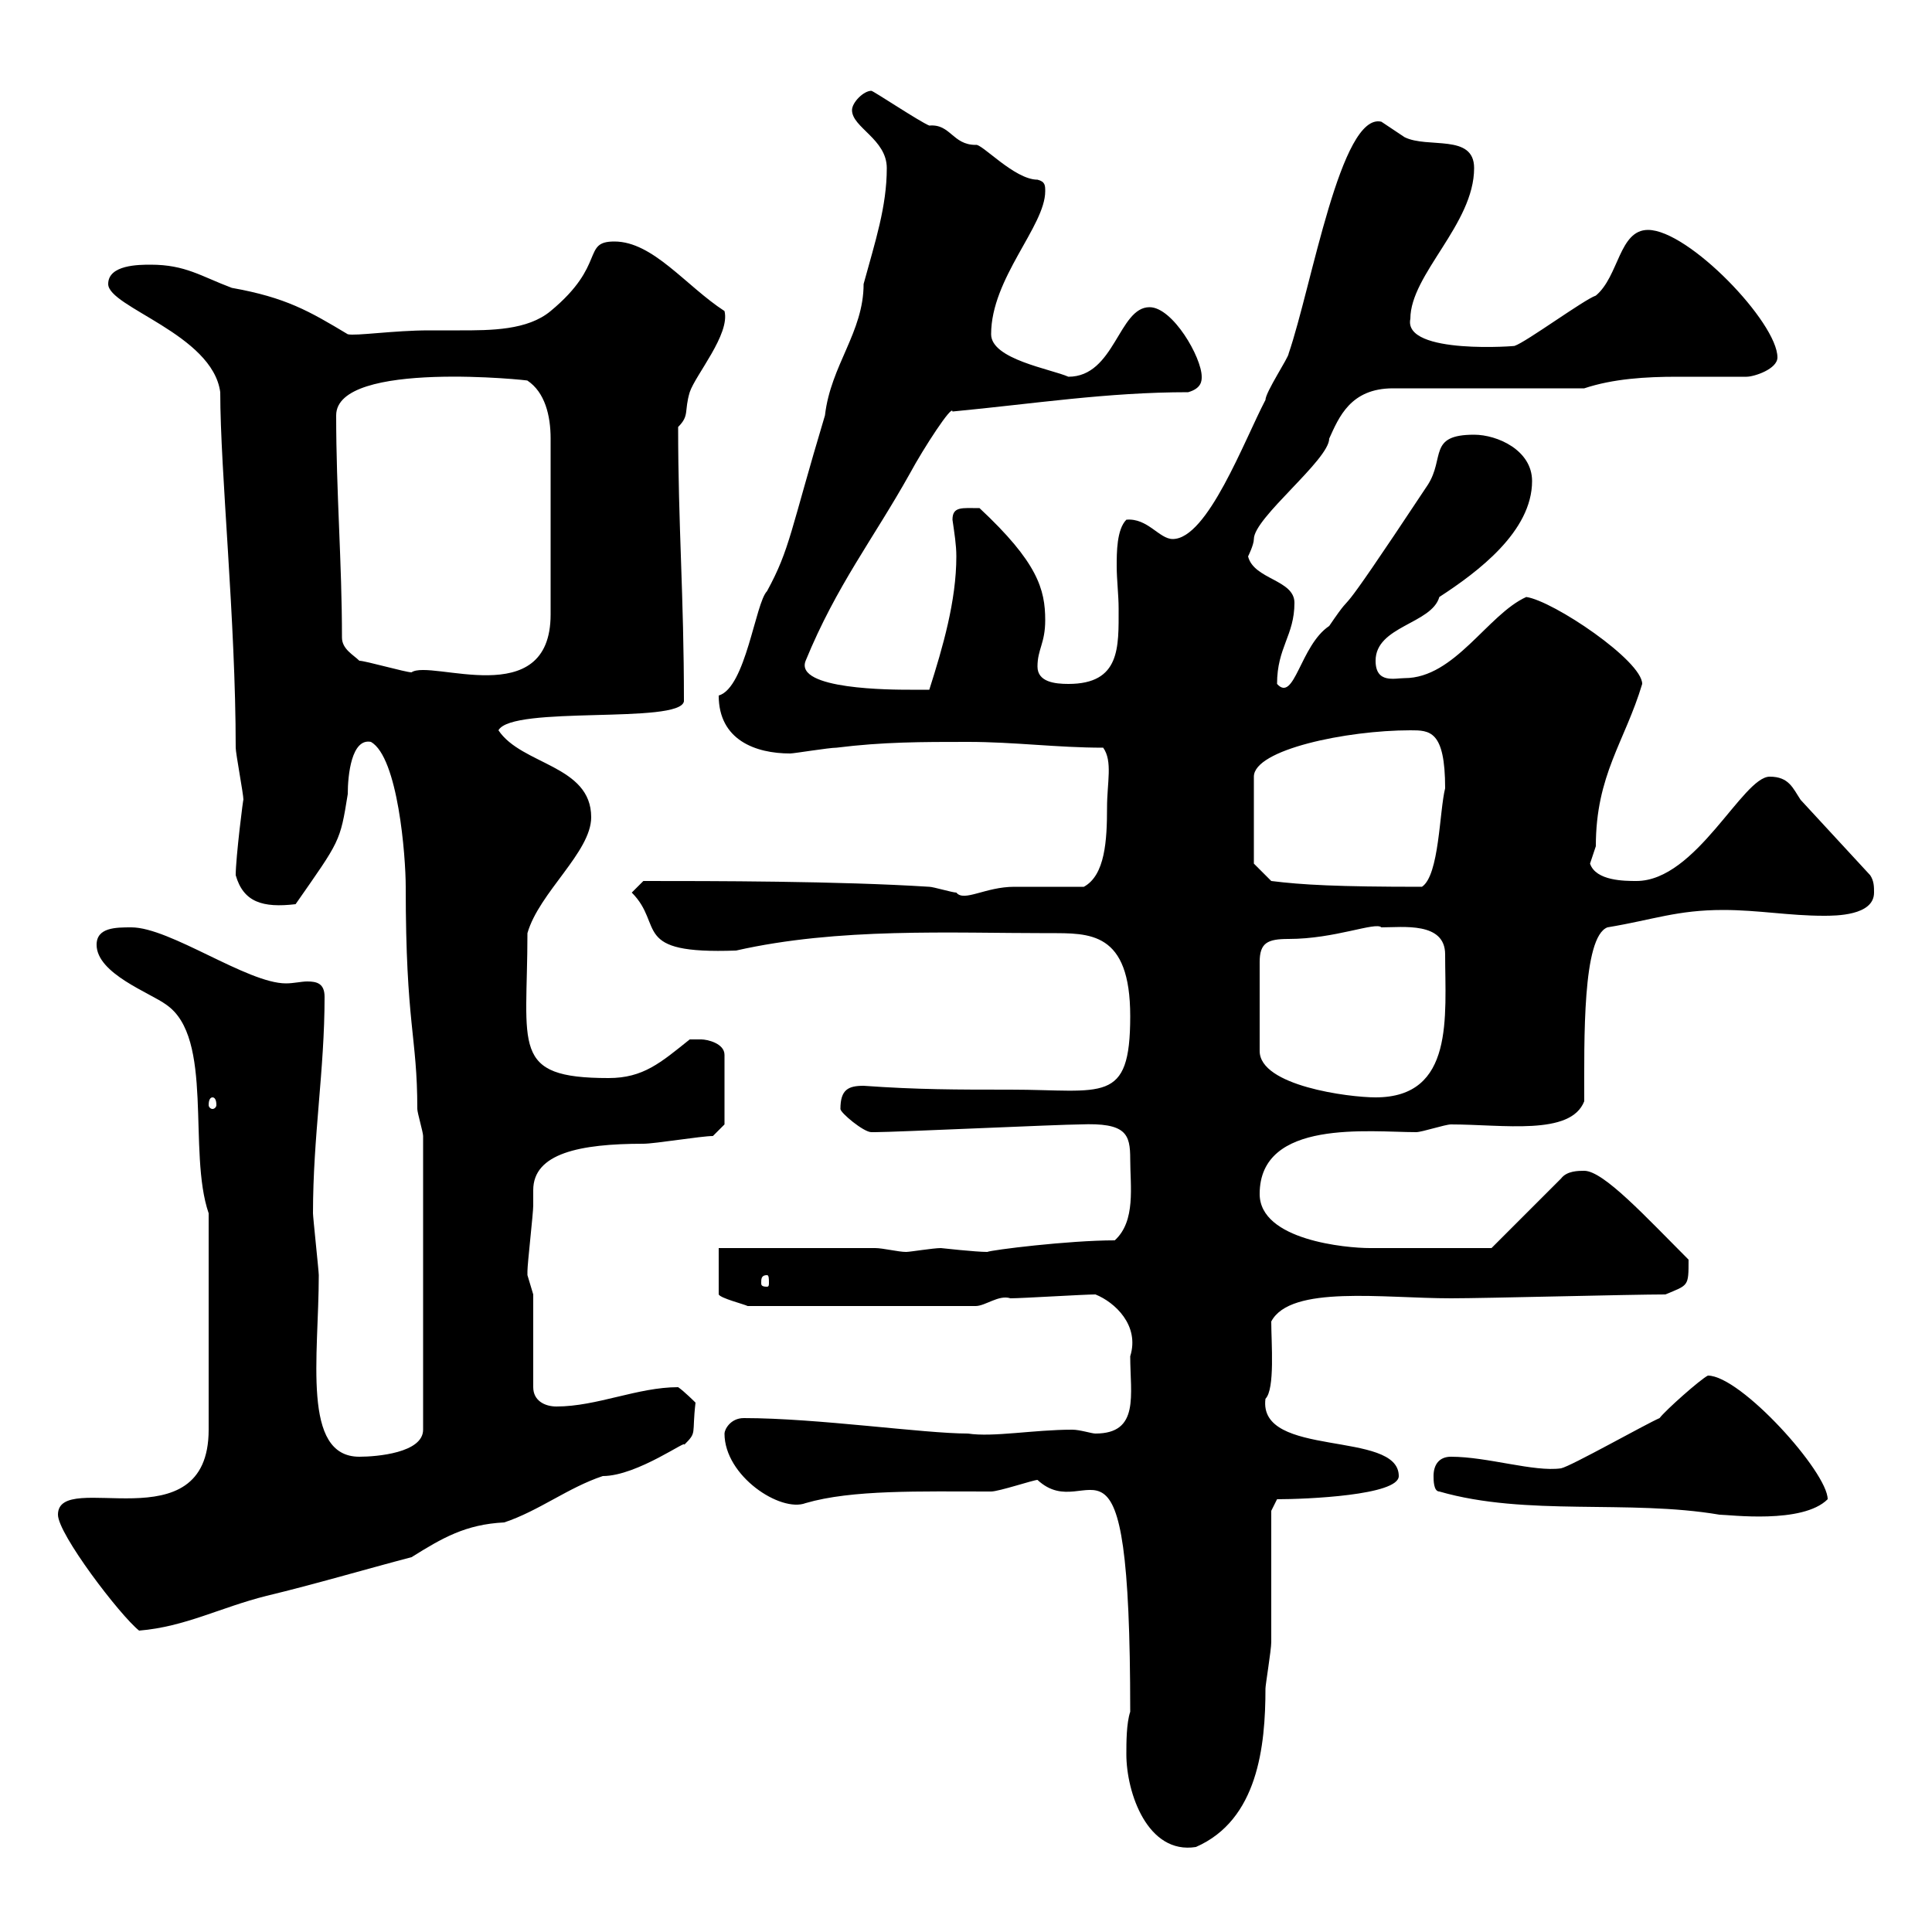 <svg xmlns="http://www.w3.org/2000/svg" xmlns:xlink="http://www.w3.org/1999/xlink" width="300" height="300"><path d="M174.90 272.40C174.90 278.40 178.20 288 185.70 286.80C195.30 282.60 196.50 271.20 196.50 262.20C196.50 261.60 197.40 256.20 197.40 255C197.40 252.60 197.40 237 197.40 234.60L198.30 232.80C202.80 232.80 217.20 232.20 217.20 229.20C217.20 222 195.30 226.50 196.50 217.20C198 215.70 197.40 208.50 197.40 205.20C200.40 199.50 214.80 201.60 225.30 201.60C230.70 201.60 253.20 201 258.60 201C262.20 199.50 262.20 199.80 262.20 195.60C255.60 189 249 181.80 246 181.80C245.10 181.80 243.30 181.80 242.40 183L231.60 193.80C228.90 193.80 217.80 193.80 212.70 193.80C209.10 193.80 195.60 192.60 195.60 185.40C195.60 173.70 212.70 175.80 219.90 175.80C220.80 175.80 224.40 174.60 225.30 174.60C233.40 174.60 243.90 176.40 246 171C246 161.40 245.70 145.50 249.60 144C256.80 142.80 260.40 141.30 267.60 141.30C273 141.30 277.80 142.20 283.20 142.20C285 142.20 291 142.20 291 138.60C291 137.70 291 136.80 290.40 135.90L279.60 124.20C278.40 122.40 277.80 120.60 274.80 120.60C270.60 120.60 263.40 136.80 254.10 136.80C252.30 136.80 247.80 136.80 246.90 134.10C246.90 134.10 247.80 131.40 247.80 131.40C247.80 120.30 252.30 115.20 255 106.20C255 102.60 241.20 93.30 237 92.70C231 95.40 225.90 105.30 218.10 105.30C216.60 105.30 213.60 106.20 213.60 102.60C213.60 97.20 222.30 96.90 223.50 92.70C229.50 88.80 237.90 82.50 237.90 74.70C237.90 69.90 232.50 67.50 228.90 67.50C221.70 67.50 224.40 71.10 221.70 75.30C205.20 100.20 211.50 89.70 206.40 97.20C201.90 100.20 201 109.20 198.30 106.20C198.30 100.50 201 98.70 201 93.60C201 90 194.70 90 193.80 86.40C193.80 86.40 194.70 84.60 194.70 83.70C194.70 80.40 206.40 71.40 206.40 68.10C207.90 64.80 209.70 60.30 216.30 60.30L246 60.30C250.50 58.80 255.60 58.50 260.40 58.50C264 58.50 267.60 58.50 271.20 58.50C272.40 58.50 276 57.30 276 55.50C276 50.10 262.20 35.70 255.90 35.70C251.40 35.70 251.40 42.90 247.80 45.90C246 46.50 237 53.10 235.20 53.70C236.10 53.70 217.80 55.20 219 49.50C219 42.60 228.90 34.80 228.90 26.10C228.90 20.70 221.70 23.10 218.10 21.30C218.10 21.30 214.50 18.90 214.50 18.90C208.20 17.40 203.70 44.40 200.10 54.90C200.10 55.50 196.50 60.90 196.50 62.10C193.20 68.40 187.50 83.70 182.10 83.70C180 83.70 178.20 80.40 174.90 80.70C173.40 82.20 173.40 85.80 173.40 87.90C173.40 90 173.70 92.40 173.70 94.50C173.70 100.50 174 106.20 165.90 106.20C163.80 106.20 161.10 105.90 161.10 103.50C161.10 100.80 162.30 99.90 162.30 96.30C162.30 91.50 161.10 87.30 152.10 78.90C149.40 78.90 147.90 78.60 147.90 80.70C148.20 82.80 148.50 84.60 148.50 86.40C148.50 93.30 146.40 100.50 144.30 107.10C143.10 107.10 141.30 107.10 141.30 107.10C138.60 107.10 123.30 107.10 125.10 102.60C129.90 90.90 135.60 83.70 141.30 73.50C143.40 69.60 147.90 62.70 147.90 63.90C160.50 62.70 171.90 60.90 184.50 60.90C186.60 60.30 186.60 59.10 186.60 58.50C186.60 55.50 182.10 47.70 178.50 47.70C173.70 47.70 173.10 58.50 165.90 58.50C163.20 57.30 153.90 55.80 153.90 51.90C153.90 43.20 162.30 35.10 162.30 29.70C162.30 28.80 162.30 28.20 161.10 27.90C157.50 27.90 152.40 22.20 151.50 22.50C147.90 22.50 147.60 19.20 144.30 19.50C142.80 18.90 135.60 14.10 135.30 14.10C134.10 14.10 132.30 15.90 132.30 17.10C132.30 19.80 137.70 21.60 137.70 26.10C137.70 32.10 135.90 37.50 134.10 44.10C134.10 51.60 129 56.70 128.10 64.50C122.70 82.50 122.70 85.20 119.10 91.80C117.30 93.60 115.80 106.80 111.60 108C111.60 114.90 117.30 117 122.70 117C123.30 117 128.70 116.10 129.90 116.10C137.10 115.20 143.10 115.20 150.30 115.20C157.50 115.20 164.10 116.10 171.30 116.10C172.80 118.20 171.90 121.50 171.90 125.40C171.90 130.50 171.60 135.90 168.30 137.70C166.50 137.70 159.30 137.70 157.50 137.70C153 137.70 149.70 140.10 148.50 138.60C147.90 138.60 144.90 137.70 144.30 137.70C130.20 136.80 110.40 136.80 99.90 136.80L98.10 138.60C103.20 143.70 97.80 148.20 114.30 147.60C130.20 144 147.60 144.90 162.90 144.90C169.20 144.90 175.50 144.60 175.50 157.80C175.50 171.60 171.30 169.20 156.90 169.20C148.50 169.20 142.50 169.20 134.10 168.60C131.70 168.60 130.50 169.20 130.50 172.20C130.50 172.80 134.10 175.80 135.30 175.80C135.90 175.80 135.90 175.80 135.90 175.80C138.90 175.80 164.70 174.60 167.70 174.60C174.90 174.30 175.50 176.10 175.50 180C175.50 184.20 176.40 189.60 173.10 192.60C165.90 192.60 153.90 194.10 153.30 194.40C151.50 194.40 146.10 193.80 146.10 193.80C144.90 193.80 141.30 194.40 140.70 194.40C139.50 194.40 137.10 193.80 135.90 193.80L111.60 193.80L111.60 201C111.90 201.60 115.50 202.50 116.10 202.80L151.50 202.80C153 202.80 155.10 201 156.90 201.60C158.70 201.60 168.30 201 170.10 201C173.10 202.20 177 205.80 175.50 210.60C175.50 216.60 177 222.60 170.10 222.60C169.50 222.60 167.70 222 166.50 222C160.50 222 154.20 223.20 150.30 222.60C143.40 222.60 126.90 220.20 115.50 220.20C113.40 220.20 112.50 222 112.50 222.60C112.50 229.20 121.20 234.90 125.10 233.40C132.30 231.30 142.80 231.60 153.90 231.60C155.10 231.60 160.50 229.80 161.10 229.80C169.20 237.30 175.50 216 175.50 265.80C174.90 267.60 174.90 270.60 174.90 272.40ZM9 235.20C9 238.20 18.60 250.80 21.60 253.20C28.80 252.60 34.20 249.60 41.40 247.80C48.90 246 57 243.60 63.90 241.80C68.70 238.80 72.30 236.70 78.30 236.40C83.70 234.60 88.20 231 93.60 229.20C99 229.20 107.10 223.20 106.20 224.40C108.30 222.30 107.40 222.90 108 217.80C108 217.80 106.20 216 105.30 215.40C99 215.40 92.70 218.40 86.40 218.40C84.60 218.40 82.80 217.50 82.80 215.40L82.80 201C82.80 201 81.90 198 81.90 198C81.90 197.40 81.90 197.40 81.90 197.40C81.90 196.20 82.80 188.40 82.80 187.20C82.80 186.60 82.80 185.40 82.80 184.80C82.80 179.10 90 177.60 99.90 177.60C101.70 177.60 108.90 176.40 110.70 176.40L112.50 174.60L112.50 163.80C112.50 162 109.80 161.40 108.90 161.40C108 161.40 107.10 161.40 107.10 161.40C102.60 165 99.90 167.40 94.50 167.40C79.20 167.40 81.90 162.60 81.90 144.90C83.70 138.60 91.80 132.30 91.80 126.90C91.80 118.80 81 118.80 77.40 113.40C79.50 109.50 105.60 112.50 106.20 108.90C106.20 92.40 105.30 81.60 105.30 66.30C107.10 64.50 106.20 63.90 107.10 60.90C108 58.20 113.40 51.90 112.50 48.30C106.50 44.40 101.40 37.50 95.40 37.50C90.30 37.50 94.20 41.10 85.50 48.30C81.90 51.30 76.20 51.30 71.40 51.30C69.60 51.30 67.80 51.30 66.60 51.30C61.20 51.30 55.20 52.20 54 51.90C48 48.30 44.40 46.20 36 44.70C31.20 42.90 28.80 41.10 23.40 41.10C21.60 41.10 16.80 41.10 16.80 44.10C16.80 47.70 33 51.90 34.20 60.90C34.20 73.20 36.60 96.30 36.60 116.10C36.60 117 37.80 123.30 37.80 124.20C37.80 123.60 36.60 133.20 36.60 135.90C37.80 140.10 40.80 141 45.90 140.40C52.80 130.50 52.80 130.80 54 123.30C54 120.30 54.60 114.60 57.60 115.20C61.80 117.60 63 132.90 63 137.70C63 159.30 64.80 160.80 64.80 172.20C64.80 172.80 65.70 175.80 65.70 176.40L65.70 222C65.70 225.60 58.50 226.20 55.80 226.20C46.80 226.20 49.50 210.60 49.50 198C49.50 197.40 48.60 189 48.60 188.40C48.60 176.40 50.40 166.20 50.40 154.80C50.40 152.70 49.20 152.40 47.70 152.40C46.80 152.40 45.60 152.70 44.40 152.70C38.40 152.70 26.40 144 20.40 144C18 144 15 144 15 146.70C15 151.20 23.40 154.20 25.80 156C33.30 161.10 29.10 178.80 32.40 188.40L32.40 222C32.40 240 9 228 9 235.20ZM222.60 229.20C222.60 229.80 222.60 231.60 223.50 231.60C237 235.50 252.90 232.80 267 235.20C268.50 235.20 279.90 236.70 283.80 232.80C283.80 228.60 270.30 213.60 265.20 213.60C264 214.20 258.60 219 257.70 220.20C255.60 221.10 243.90 227.70 242.40 228C238.20 228.60 231 226.20 225.30 226.20C223.50 226.20 222.60 227.40 222.60 229.20ZM119.10 198C119.40 198 119.40 198.60 119.40 199.20C119.40 199.50 119.40 199.80 119.10 199.80C118.20 199.80 118.20 199.50 118.20 199.20C118.20 198.60 118.20 198 119.10 198ZM33 170.40C33.30 170.40 33.60 170.70 33.60 171.60C33.60 171.90 33.30 172.20 33 172.20C32.70 172.20 32.40 171.90 32.40 171.60C32.40 170.70 32.70 170.40 33 170.40ZM214.50 144C217.80 144 224.40 143.10 224.40 148.20C224.40 157.80 225.90 170.40 213.60 170.40C209.40 170.40 195.60 168.60 195.60 163.20L195.60 149.40C195.60 146.40 196.80 145.80 200.10 145.80C207.30 145.80 213.60 143.10 214.50 144ZM194.70 134.10L194.70 120.60C194.70 116.40 209.10 113.40 219 113.40C222 113.40 224.40 113.40 224.40 122.40C223.50 126 223.50 135.90 220.80 137.70C207.60 137.70 202.20 137.40 197.40 136.80ZM55.80 102.60C54.90 101.70 53.10 100.80 53.10 99C53.10 87.30 52.20 76.50 52.20 64.50C52.20 55.80 82.80 59.10 81.90 59.10C84.60 60.90 85.50 64.50 85.50 68.10L85.50 95.40C85.50 110.70 66.90 102.30 63.90 104.40C63 104.40 56.70 102.60 55.80 102.60Z"/></svg>